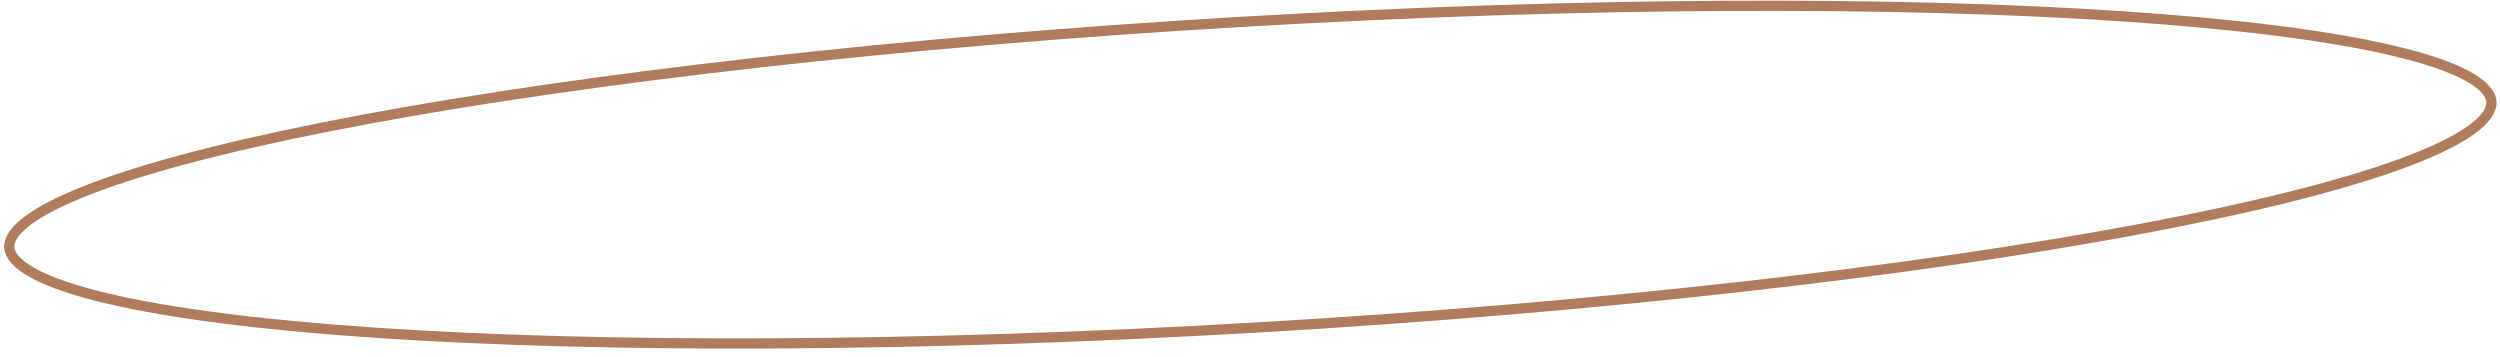 <?xml version="1.0" encoding="UTF-8"?> <svg xmlns="http://www.w3.org/2000/svg" width="245" height="35" viewBox="0 0 245 35" fill="none"> <path d="M244.161 9.984C244.207 10.772 243.62 11.722 242.074 12.809C240.56 13.874 238.265 14.968 235.245 16.069C229.212 18.268 220.399 20.453 209.441 22.498C187.531 26.588 157.124 30.107 123.415 32.082C89.706 34.058 59.095 34.115 36.858 32.613C25.736 31.861 16.728 30.721 10.479 29.242C7.351 28.501 4.945 27.683 3.316 26.802C1.654 25.903 0.96 25.027 0.914 24.24C0.867 23.453 1.454 22.502 3 21.416C4.515 20.35 6.81 19.256 9.83 18.155C15.863 15.957 24.676 13.772 35.634 11.726C57.544 7.637 87.951 4.118 121.66 2.142C155.369 0.167 185.98 0.11 208.217 1.612C219.339 2.363 228.347 3.504 234.595 4.983C237.723 5.723 240.13 6.542 241.759 7.423C243.421 8.322 244.115 9.197 244.161 9.984Z" stroke="#B07C5D"></path> </svg> 